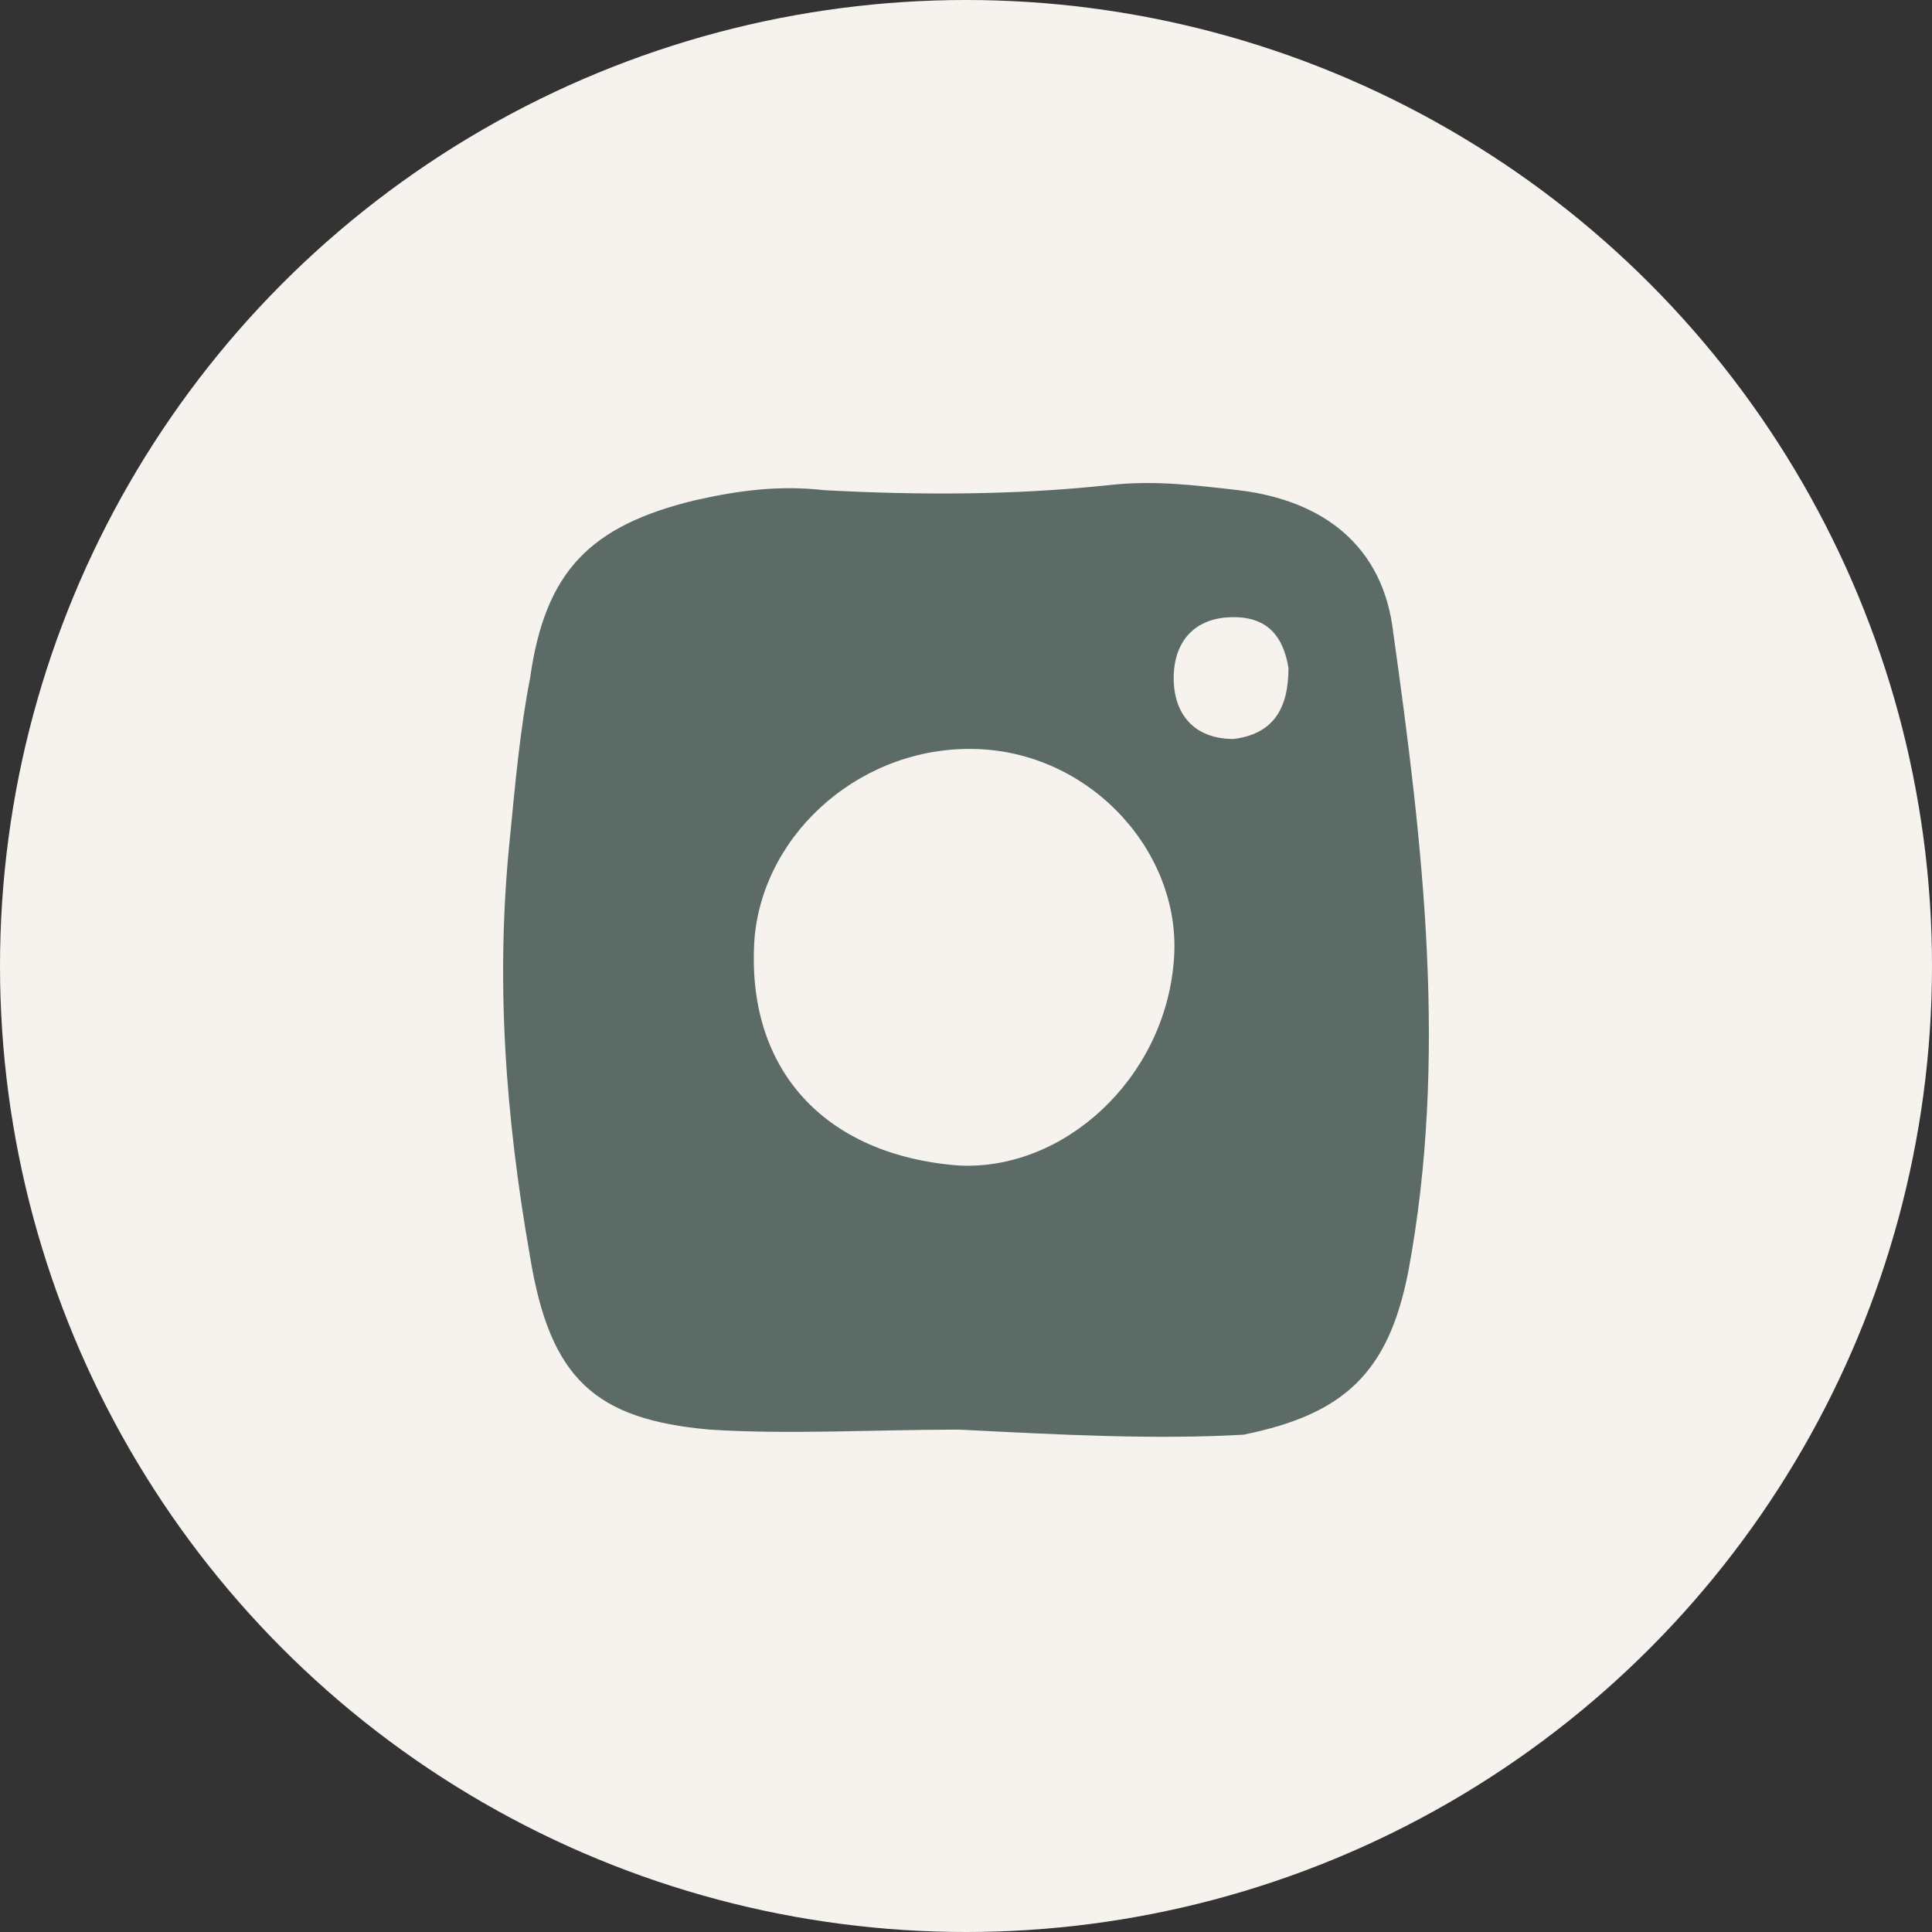 <?xml version="1.0" encoding="UTF-8"?> <svg xmlns="http://www.w3.org/2000/svg" width="32" height="32" viewBox="0 0 32 32" fill="none"><rect x="0" y="0" width="32" height="32" fill="#333333" stroke="none"/><g clip-path="url(#clip0_617_377)"><circle cx="16" cy="16" r="16" fill="#F6F3EE"></circle><path d="M15.887 23.679C14.482 23.679 13.077 23.763 11.755 23.679C9.855 23.51 9.111 22.837 8.78 20.819C8.367 18.464 8.202 16.193 8.45 13.838C8.532 12.997 8.615 12.072 8.78 11.231C9.028 9.465 9.772 8.708 11.507 8.287C12.251 8.119 12.912 8.035 13.656 8.119C15.226 8.203 16.796 8.203 18.366 8.035C19.11 7.951 19.771 8.035 20.514 8.119C21.919 8.287 22.911 9.044 23.076 10.474C23.572 14.006 23.985 17.539 23.324 21.071C22.993 22.753 22.25 23.426 20.597 23.763C19.11 23.847 17.54 23.763 15.887 23.679ZM16.217 12.408C14.317 12.324 12.664 13.754 12.499 15.52C12.334 17.707 13.656 19.137 15.887 19.305C17.622 19.389 19.275 17.875 19.44 15.941C19.605 14.175 18.118 12.492 16.217 12.408ZM21.341 11.063C21.258 10.558 21.01 10.222 20.432 10.222C19.771 10.222 19.44 10.642 19.44 11.231C19.44 11.82 19.771 12.24 20.432 12.24C21.093 12.156 21.341 11.736 21.341 11.063Z" fill="#5C6B66"></path></g><defs><clipPath id="clip0_617_377"><rect width="32" height="32" fill="white"></rect></clipPath></defs></svg> 